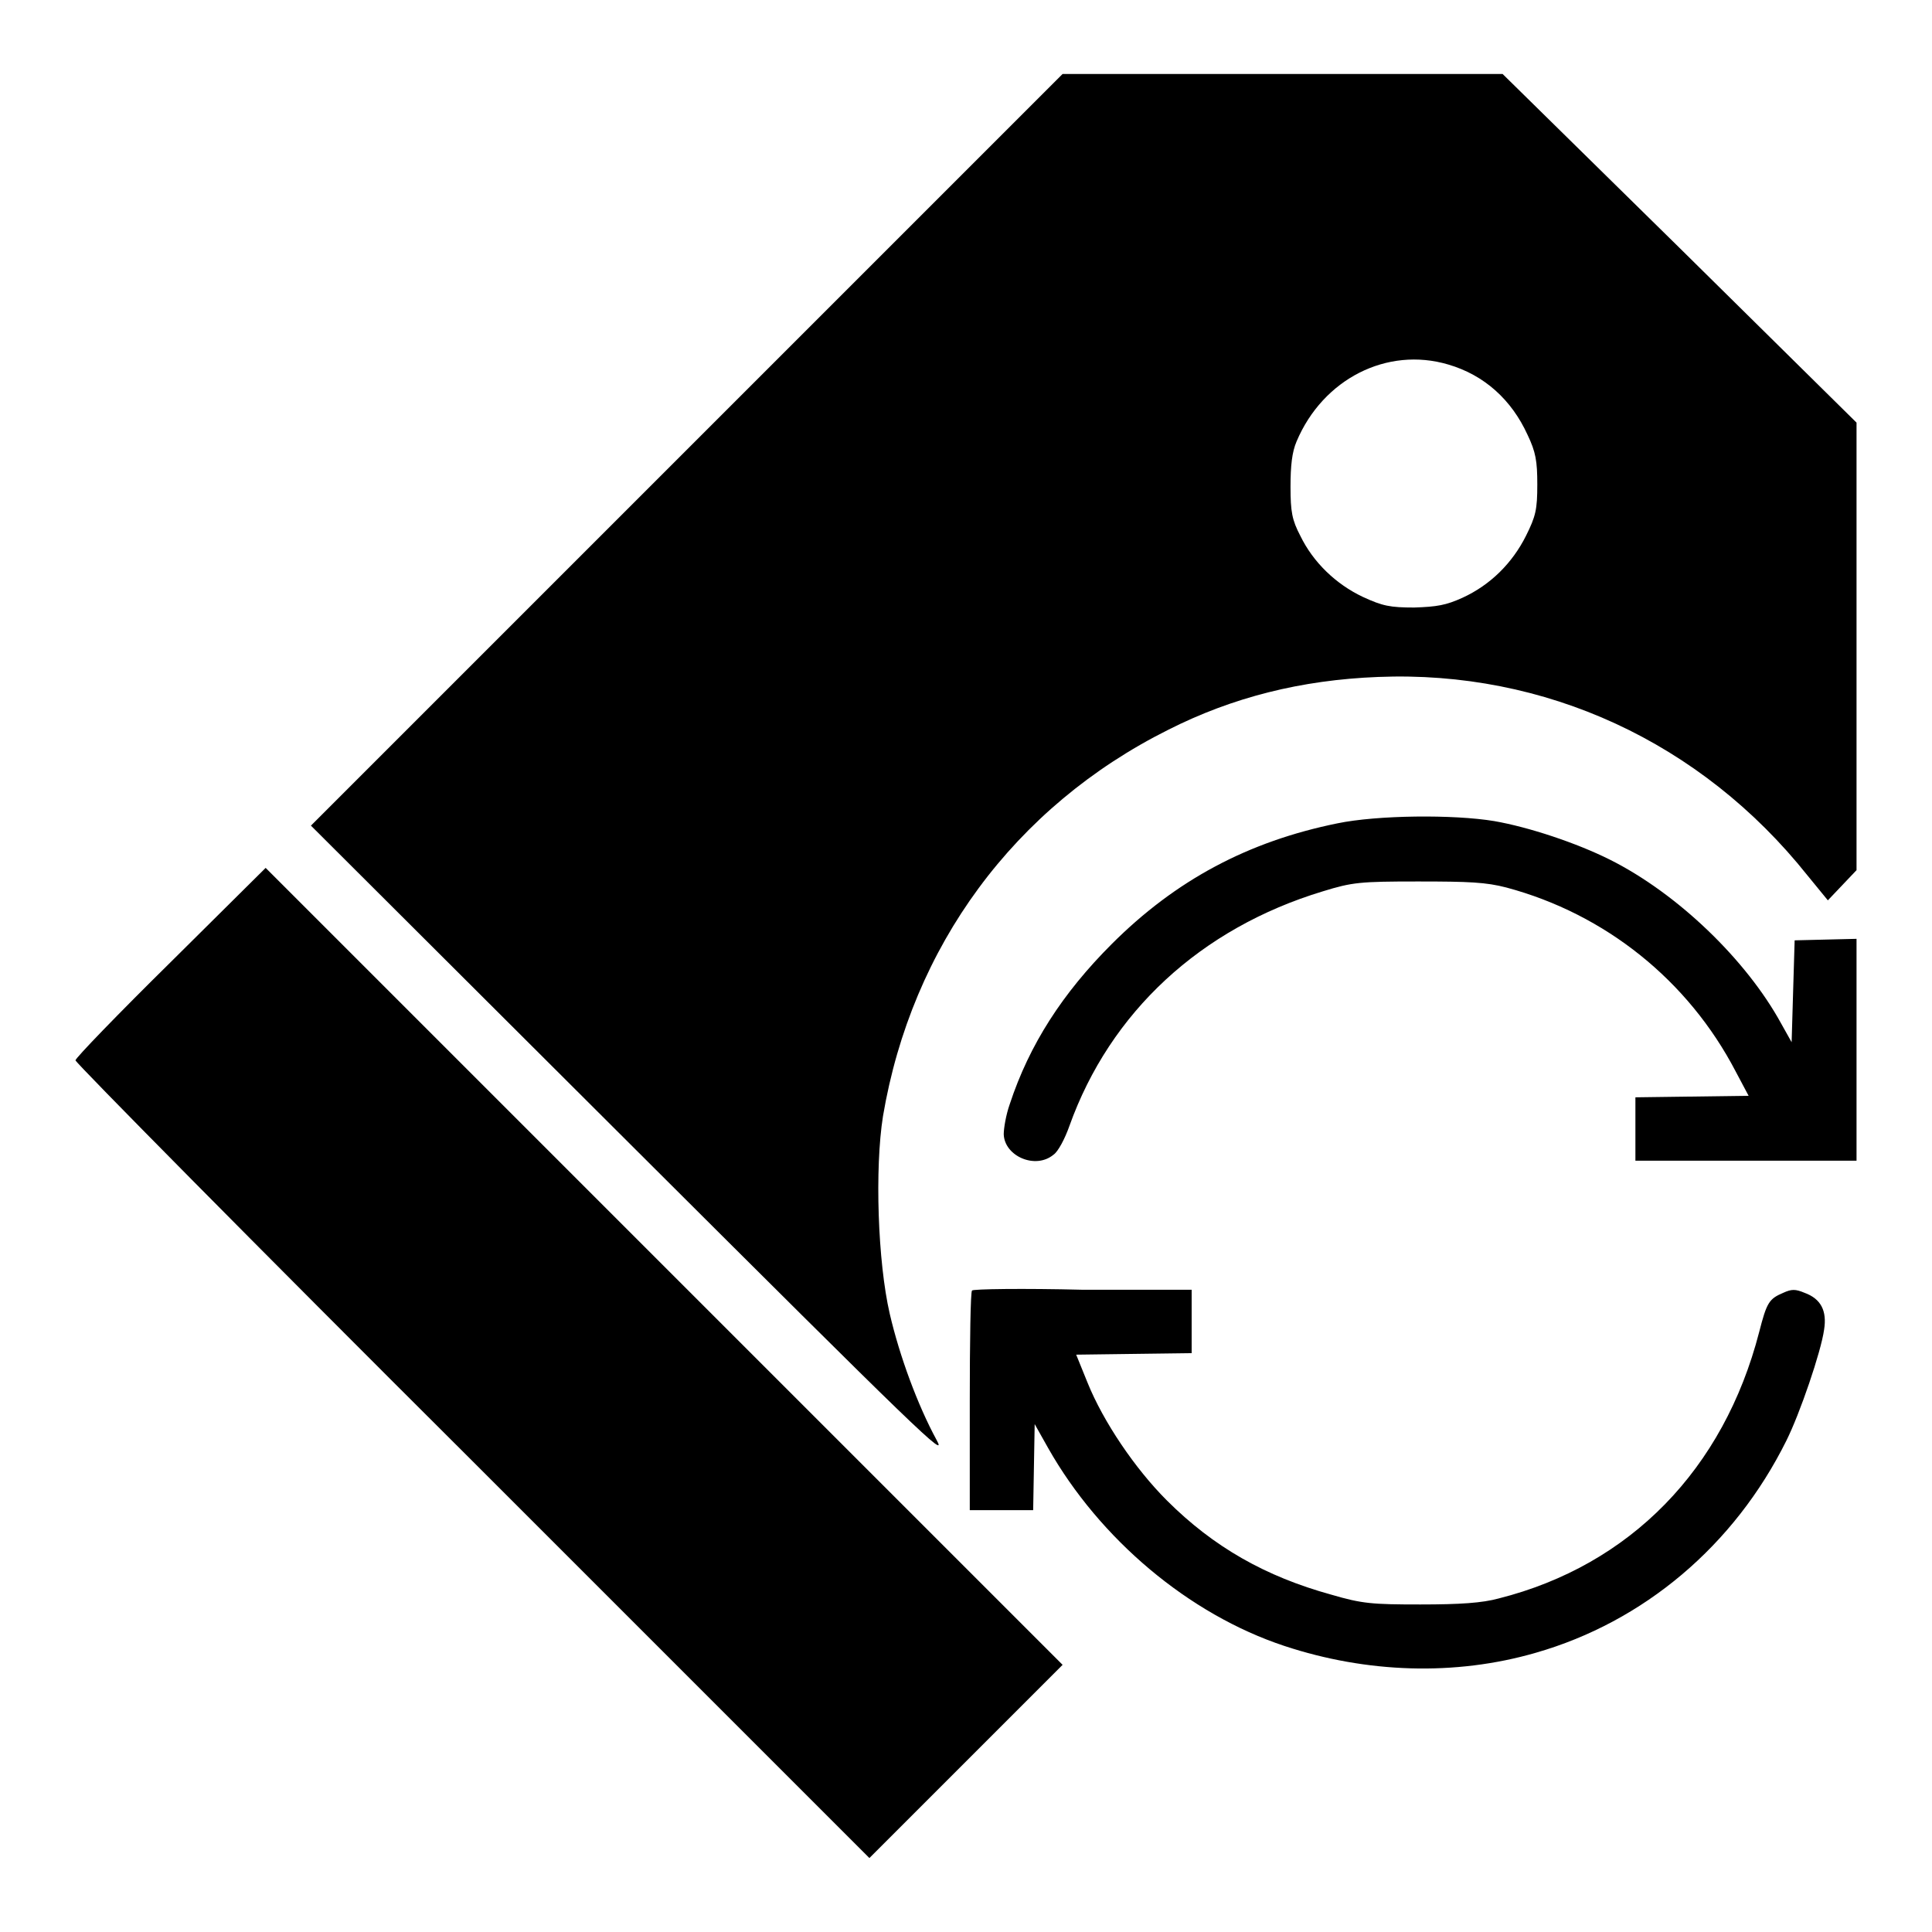 <?xml version="1.0" encoding="utf-8"?>
<!-- Svg Vector Icons : http://www.onlinewebfonts.com/icon -->
<!DOCTYPE svg PUBLIC "-//W3C//DTD SVG 1.1//EN" "http://www.w3.org/Graphics/SVG/1.1/DTD/svg11.dtd">
<svg version="1.1" xmlns="http://www.w3.org/2000/svg" xmlns:xlink="http://www.w3.org/1999/xlink" x="0px" y="0px" viewBox="0 0 256 256" enable-background="new 0 0 256 256" xml:space="preserve">
<g><g><g><path fill="#000000" d="M91,59.6l-49.8,49.8l42.3,42.2c38.6,38.5,42.1,41.9,40.6,39.2c-2.5-4.6-4.9-11.1-6.2-16.7c-1.6-6.9-2-19.3-0.9-26.2c3.8-22.5,17.4-41,37.8-51.2c8.5-4.3,17.6-6.6,27.8-7c22.1-0.9,42.8,8.6,56.9,26.3l2.7,3.3l1.9-2l1.9-2V85.7V56l-23.4-23.1L199.1,9.8H170h-29.2L91,59.6z M191.9,48.3c4.8,1.4,8.4,4.7,10.5,9.3c1.1,2.3,1.3,3.5,1.3,6.6c0,3.3-0.2,4.2-1.5,6.8c-1.8,3.6-4.7,6.5-8.4,8.2c-2.2,1-3.4,1.2-6.4,1.3c-3.2,0-4.2-0.2-6.8-1.4c-3.6-1.7-6.6-4.6-8.3-8.1c-1.1-2.1-1.3-3.2-1.3-6.5c0-2.8,0.2-4.6,0.8-6C175.3,50.2,183.8,45.9,191.9,48.3z"/><path fill="#000000" d="M177.2,109.1c-11.8,2.4-21.4,7.5-29.9,16c-6.5,6.5-10.9,13.3-13.5,21.2c-0.5,1.4-0.8,3.2-0.8,4c0.1,2.9,4.2,4.7,6.6,2.7c0.6-0.4,1.5-2.1,2.1-3.8c5.4-15.1,17.4-26.2,33.6-31.1c3.9-1.2,4.9-1.3,12.6-1.3c6.8,0,9,0.1,11.7,0.8c13.1,3.5,24.1,12.3,30.4,24.4l1.7,3.2l-7.5,0.1l-7.5,0.1v4.2v4.2h14.7H246v-14.7v-14.7l-4.1,0.1l-4.1,0.1l-0.2,6.7l-0.2,6.8l-1.4-2.5c-4.6-8.4-13.7-17.2-22.7-21.7c-4.4-2.2-10.7-4.3-15.3-5.1C192.6,107.9,182.5,108,177.2,109.1z"/><path fill="#000000" d="M22.6,127.5c-7,6.9-12.6,12.7-12.6,13c0,0.3,23.6,24.2,52.6,53.1l52.6,52.6l12.8-12.8l12.8-12.8L88,167.8L35.2,115L22.6,127.5z"/><path fill="#000000" d="M128.8,171c-0.2,0.1-0.3,6.8-0.3,14.7v14.4h4.2h4.2l0.1-5.7l0.1-5.7l1.8,3.2c6.8,12,18.6,22,31.3,26.2c10.9,3.6,22.6,4,33.3,0.9c14.3-4.1,26.3-14.2,33.2-28.1c1.8-3.6,4.6-11.8,5-14.7c0.4-2.5-0.4-4.1-2.6-4.9c-1.2-0.5-1.7-0.5-2.8,0c-1.9,0.8-2.2,1.3-3.2,5.2c-4.7,18.2-17.1,30.9-34.5,35.3c-2.2,0.6-5.1,0.8-10.4,0.8c-6.4,0-7.7-0.1-11.8-1.3c-8.7-2.4-15.6-6.3-21.8-12.5c-4.2-4.2-8.4-10.4-10.5-15.6l-1.5-3.7l7.6-0.1l7.7-0.1v-4.2v-4.2h-14.4C135.6,170.7,128.9,170.8,128.8,171z"/></g></g></g>
</svg>